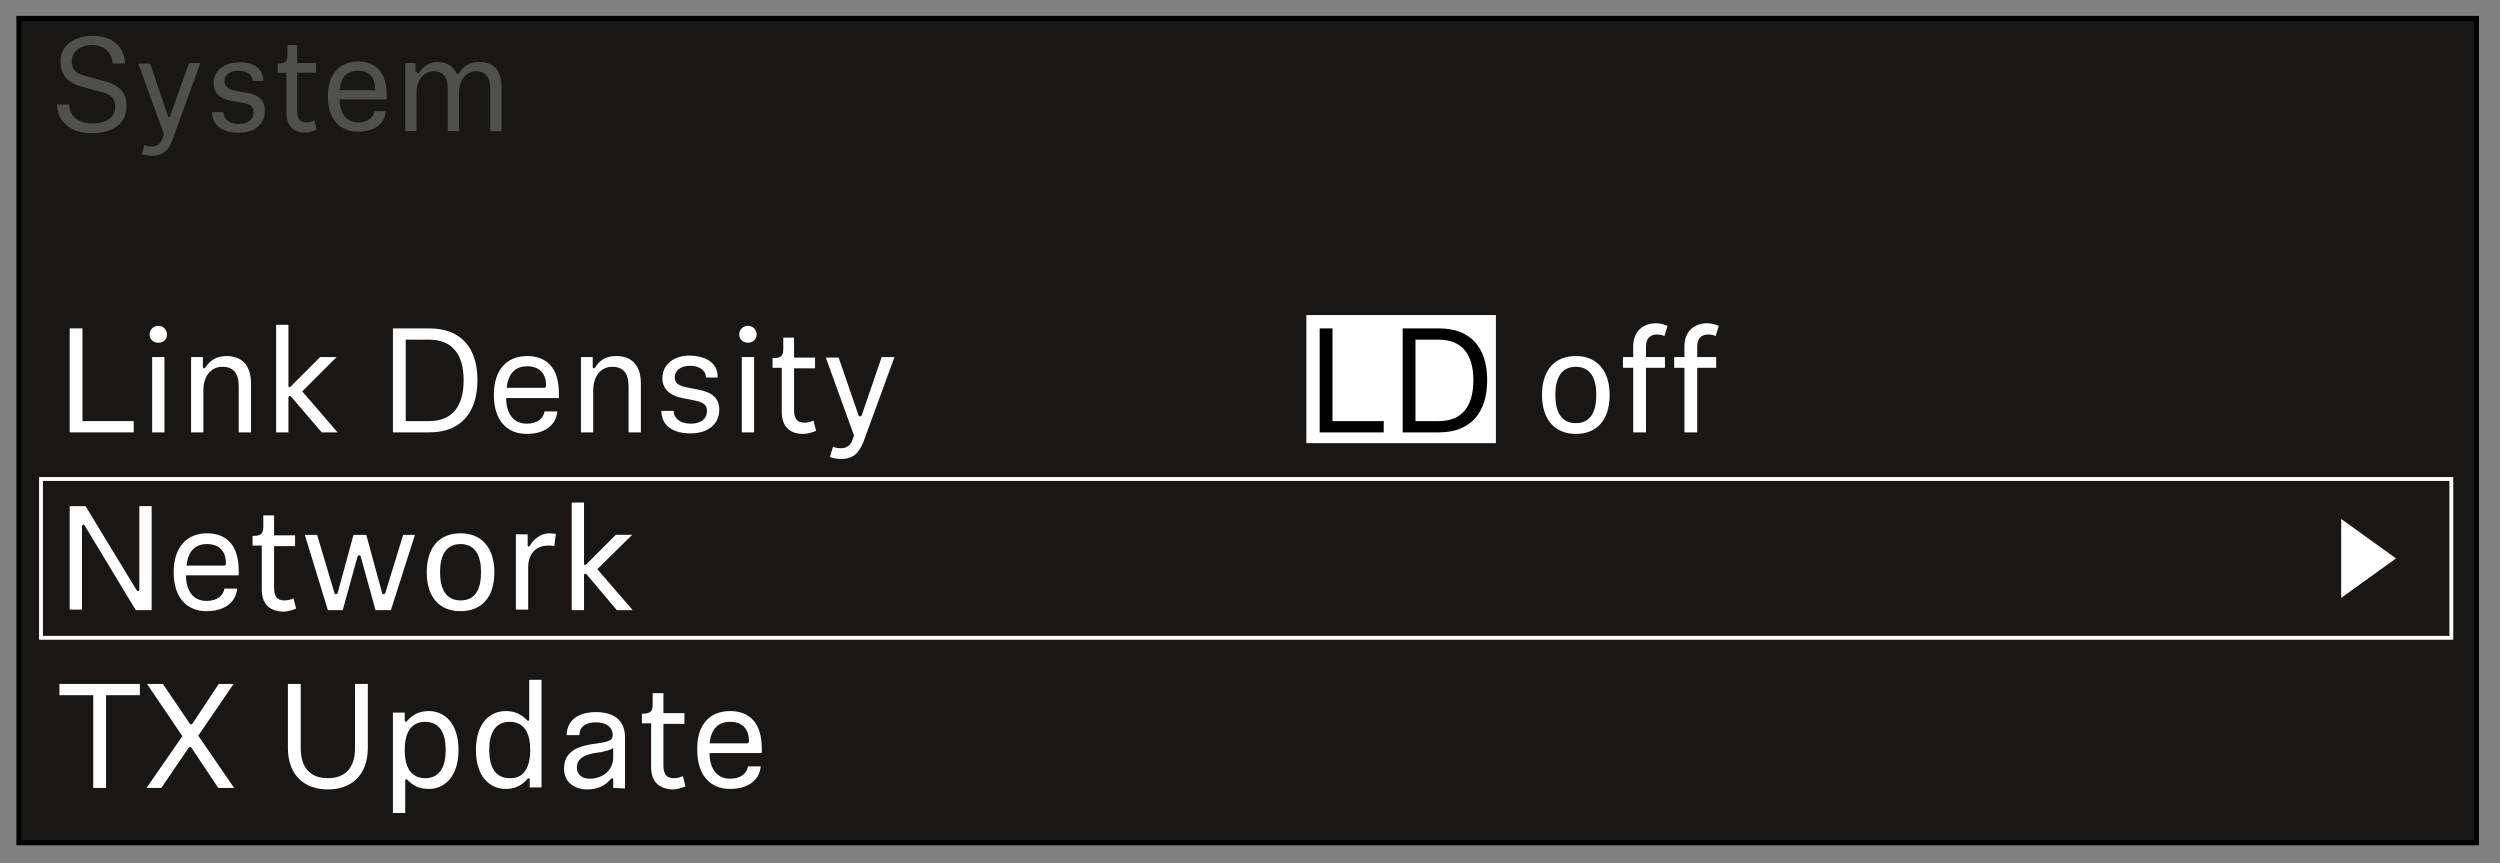 <?xml version="1.0" encoding="utf-8"?>
<!-- Generator: Adobe Illustrator 28.2.0, SVG Export Plug-In . SVG Version: 6.00 Build 0)  -->
<svg version="1.1" id="Step_5" xmlns="http://www.w3.org/2000/svg" xmlns:xlink="http://www.w3.org/1999/xlink" x="0px" y="0px"
	 width="488px" height="168.5px" viewBox="0 0 488 168.5" style="enable-background:new 0 0 488 168.5;" xml:space="preserve">
<rect x="0" y="0" width="488" height="168.5" fill="#808080" stroke="none"/>
<style type="text/css">
	.st0{fill:#181715;stroke:#000000;stroke-miterlimit:3.864;}
	.st1{fill:#4F4F4E;}
	.st2{fill:#FFFFFF;}
	.st3{fill:none;stroke:#FFFFFF;stroke-width:0.75;stroke-miterlimit:3.864;}
</style>
<rect x="3.7" y="3.6" class="st0" width="479.7" height="160.9"/>
<g>
	<path class="st1" d="M24.4,12.4H22c-0.2-2.3-1.8-3.6-4-3.6c-2.3,0-4,1.3-4,3.1c0,1.6,0.7,2.4,2.6,2.9l4,1.1c2.5,0.7,4.1,2,4.1,4.8
		c0,3.3-2.5,5.3-6.8,5.3c-3.8,0-6.6-1.9-6.8-5.6h2.4c0.1,2.6,2.2,3.7,4.5,3.7c2.9,0,4.5-1.3,4.5-3.3c0-1.6-0.9-2.4-2.6-2.8l-4-1.1
		c-2.4-0.7-4.1-2-4.1-4.9c0-3,2.6-5,6.2-5C21.7,6.9,24.3,9,24.4,12.4z"/>
	<path class="st1" d="M36.9,12.3h2.2l-5.4,14.9c-0.8,2.2-1.9,3.2-4.1,3.2c-0.6,0-1.4-0.2-1.9-0.3l0.5-1.8c0.4,0.2,0.8,0.3,1.4,0.3
		c1,0,1.8-0.5,2.2-1.8l0.2-0.6l-5-13.8h2.3l3.5,10.3c0.1,0.1,0.1,0.2,0.2,0.2c0.1,0,0.2-0.1,0.2-0.2L36.9,12.3z"/>
	<path class="st1" d="M51.4,15.8h-2.1c0-1.3-1.2-2-2.8-2s-2.7,0.8-2.7,2.1c0,0.8,0.6,1.5,2.1,1.8l2.3,0.4c2.3,0.4,3.5,1.4,3.5,3.6
		c0,2.5-1.9,4.2-5.1,4.2c-3.4,0-5.2-1.6-5.2-4h2.2c0,1.2,1,2.3,3,2.3c1.9,0,2.9-0.9,2.9-2.3c0-1.1-0.7-1.6-2-1.8l-2.3-0.4
		c-2.3-0.4-3.5-1.6-3.5-3.5c0-2.4,2.1-4,4.8-4C49.2,12,51.4,13.2,51.4,15.8z"/>
	<path class="st1" d="M55.9,22v-7.8h-1.7v-1.8h0.2c1.2,0,1.7-0.3,1.7-1.6v-2H58v3.5h3.7v1.9H58v7.4c0,1.5,0.5,2.3,1.8,2.3
		c0.6,0,1-0.1,1.6-0.4l0.4,1.8c-0.7,0.3-1.6,0.6-2.3,0.6C57.1,25.9,55.9,24.3,55.9,22z"/>
	<path class="st1" d="M69.9,12c3.4,0,5.6,2.1,5.6,6.6c0,0.3,0,0.6,0,0.8h-9.2c0,2.4,1.1,4.5,3.6,4.5c2,0,3-1,3.2-2.2h2.2
		c-0.2,2.7-2.5,4-5.4,4c-3.5,0-5.9-2.3-5.9-6.9C64,14.5,66.2,12,69.9,12z M72.9,17.7c0.2,0,0.3-0.1,0.3-0.4c0-2.3-1.3-3.5-3.3-3.5
		c-2.2,0-3.4,1.3-3.6,3.8h6.6V17.7z"/>
	<path class="st1" d="M81.4,14c0,0.2,0.1,0.3,0.2,0.3s0.2-0.1,0.3-0.2c0.8-1.2,1.8-2,3.5-2c1.9,0,2.9,0.8,3.8,2.3
		c0.1,0.1,0.1,0.1,0.2,0.1s0.2-0.1,0.2-0.2c0.9-1.4,2-2.2,4-2.2c2.9,0,4.3,1.8,4.3,4.9v8.6h-2.2v-8.2c0-2.3-0.9-3.5-2.8-3.5
		s-3.3,1.8-3.3,4.2v7.5h-2.2v-8.2c0-2.3-0.9-3.5-2.8-3.5s-3.3,1.8-3.3,4.2v7.5h-2.2V12.3h2V14H81.4z"/>
</g>
<g>
	<path class="st2" d="M13.6,64.1h2.5v18.1h10v2.2H13.6V64.1z"/>
	<path class="st2" d="M30.9,63.6c1,0,1.7,0.8,1.7,1.7s-0.7,1.6-1.7,1.6s-1.7-0.7-1.7-1.6S29.9,63.6,30.9,63.6z M32.1,69.7v14.7h-2.4
		V69.7H32.1z"/>
	<path class="st2" d="M44.2,69.5c3.2,0,4.8,2,4.8,5.4v9.5h-2.4v-9c0-2.6-1.1-3.8-3.2-3.8c-2.2,0-3.7,1.8-3.7,4.6v8.2h-2.4V69.7h2.3
		v1.9c0,0.2,0.1,0.3,0.2,0.3s0.2-0.1,0.3-0.2C41,70.4,42.2,69.5,44.2,69.5z"/>
	<path class="st2" d="M56.8,77.4c-0.1-0.1-0.2-0.1-0.3-0.1s-0.2,0.1-0.2,0.3v6.8h-2.4v-21h2.4v11.9c0,0.2,0.1,0.3,0.2,0.3
		c0.1,0,0.2-0.1,0.2-0.1l5.8-5.8h3.2L59,76.4l6.9,8h-3.1L56.8,77.4z"/>
	<path class="st2" d="M83.8,64.1c6.2,0,9.4,3.8,9.4,10.1S90,84.4,83.8,84.4h-7.1V64.1H83.8z M83.7,82.2c4.7,0,6.8-3,6.8-8
		c0-4.9-2.1-7.9-6.8-7.9h-4.5v15.9H83.7z"/>
	<path class="st2" d="M102.9,69.5c3.8,0,6.2,2.3,6.2,7.3c0,0.3,0,0.6,0,0.9H98.8c0,2.7,1.2,5,4,5c2.2,0,3.3-1.1,3.5-2.4h2.5
		c-0.3,2.9-2.7,4.4-6,4.4c-3.8,0-6.4-2.6-6.4-7.6C96.4,72.2,98.9,69.5,102.9,69.5z M106.2,75.7c0.2,0,0.4-0.1,0.4-0.4
		c0-2.5-1.4-3.8-3.7-3.8c-2.4,0-3.7,1.5-4,4.2C98.9,75.7,106.2,75.7,106.2,75.7z"/>
	<path class="st2" d="M120.3,69.5c3.2,0,4.8,2,4.8,5.4v9.5h-2.4v-9c0-2.6-1.1-3.8-3.2-3.8c-2.2,0-3.7,1.8-3.7,4.6v8.2h-2.4V69.7h2.3
		v1.9c0,0.2,0.1,0.3,0.2,0.3s0.2-0.1,0.3-0.2C117,70.4,118.2,69.5,120.3,69.5z"/>
	<path class="st2" d="M140.1,73.7h-2.3c0-1.4-1.3-2.3-3.1-2.3s-3,0.9-3,2.3c0,0.9,0.6,1.6,2.3,1.9l2.5,0.5c2.5,0.5,3.9,1.6,3.9,3.9
		c0,2.7-2.1,4.6-5.6,4.6c-3.8,0-5.7-1.8-5.7-4.4h2.4c0,1.3,1.1,2.5,3.3,2.5c2.1,0,3.2-1,3.2-2.5c0-1.2-0.8-1.7-2.3-2l-2.5-0.5
		c-2.5-0.5-3.9-1.8-3.9-3.9c0-2.7,2.3-4.4,5.3-4.4C137.7,69.5,140.1,70.7,140.1,73.7z"/>
	<path class="st2" d="M146,63.6c1,0,1.7,0.8,1.7,1.7s-0.7,1.6-1.7,1.6s-1.7-0.7-1.7-1.6S145,63.6,146,63.6z M147.2,69.7v14.7h-2.4
		V69.7H147.2z"/>
	<path class="st2" d="M152.6,80.4v-8.6h-1.8v-1.9h0.2c1.4,0,1.9-0.4,1.9-1.8v-2.2h2.1v3.9h4.1v2.1H155V80c0,1.6,0.5,2.5,2,2.5
		c0.6,0,1.1-0.1,1.8-0.4l0.5,2c-0.7,0.3-1.7,0.6-2.5,0.6C153.9,84.7,152.6,83,152.6,80.4z"/>
	<path class="st2" d="M172.1,69.7h2.5l-6,16.4c-0.9,2.4-2.1,3.5-4.5,3.5c-0.7,0-1.6-0.2-2.1-0.4l0.6-2c0.5,0.2,0.8,0.3,1.5,0.3
		c1.1,0,2-0.5,2.4-1.9l0.2-0.6l-5.5-15.2h2.5l3.9,11.3c0.1,0.1,0.1,0.2,0.3,0.2c0.1,0,0.2-0.1,0.3-0.2L172.1,69.7z"/>
	<path class="st2" d="M27.2,98.8h2.4v20.3h-3.1l-9.9-16.4c-0.1-0.1-0.2-0.3-0.3-0.3s-0.3,0.1-0.3,0.3V119h-2.4V98.8h3.1l9.9,16.3
		c0.1,0.1,0.2,0.3,0.3,0.3s0.3-0.1,0.3-0.3V98.8z"/>
	<path class="st2" d="M40.4,104.1c3.8,0,6.2,2.3,6.2,7.3c0,0.3,0,0.6,0,0.9H36.3c0,2.7,1.2,5,4,5c2.2,0,3.3-1.1,3.5-2.4h2.5
		c-0.3,2.9-2.7,4.4-6,4.4c-3.8,0-6.4-2.6-6.4-7.6C33.9,106.9,36.4,104.1,40.4,104.1z M43.7,110.4c0.2,0,0.4-0.1,0.4-0.4
		c0-2.5-1.4-3.8-3.7-3.8c-2.4,0-3.7,1.5-4,4.2C36.4,110.4,43.7,110.4,43.7,110.4z"/>
	<path class="st2" d="M51.1,115.1v-8.6h-1.8v-1.9h0.2c1.4,0,1.9-0.4,1.9-1.8v-2.2h2.1v3.9h4.1v2.1h-4.1v8.1c0,1.6,0.5,2.5,2,2.5
		c0.6,0,1.1-0.1,1.8-0.4l0.5,2c-0.7,0.3-1.7,0.6-2.5,0.6C52.4,119.3,51.1,117.7,51.1,115.1z"/>
	<path class="st2" d="M70.4,108.6c0-0.1-0.1-0.2-0.3-0.2s-0.2,0.1-0.3,0.2l-2.9,10.5H64l-4.5-14.7h2.4l3.4,11.4
		c0.1,0.2,0.1,0.2,0.3,0.2c0.1,0,0.2-0.1,0.3-0.2l3.1-11.4h2.5l3.1,11.4c0,0.1,0.1,0.2,0.3,0.2c0.1,0,0.2-0.1,0.3-0.2l3.5-11.4H81
		l-4.7,14.7h-3L70.4,108.6z"/>
	<path class="st2" d="M83.3,111.7c0-4.9,2.5-7.6,6.6-7.6s6.6,2.8,6.6,7.6c0,4.9-2.5,7.6-6.6,7.6C85.8,119.3,83.3,116.6,83.3,111.7z
		 M93.9,111.7c0-3.2-1.1-5.5-4-5.5s-4,2.3-4,5.5s1.1,5.5,4,5.5S93.9,115,93.9,111.7z"/>
	<path class="st2" d="M107.2,104.1c0.5,0,0.9,0.1,1.3,0.1l-0.3,2.4c-0.3-0.1-0.9-0.1-1.2-0.1c-2.3,0-3.9,1.5-3.9,4.3v8.2h-2.4v-14.7
		h2.3v2.1c0,0.2,0.1,0.3,0.2,0.3s0.2-0.1,0.3-0.3C104.3,105.1,105.7,104.1,107.2,104.1z"/>
	<path class="st2" d="M114.5,112.1c-0.1-0.1-0.2-0.1-0.3-0.1c-0.1,0-0.2,0.1-0.2,0.3v6.8h-2.4v-21h2.4V110c0,0.2,0.1,0.3,0.2,0.3
		s0.2-0.1,0.2-0.1l5.8-5.8h3.2l-6.8,6.7l6.9,8h-3.1L114.5,112.1z"/>
	<path class="st2" d="M11.6,133.5h15.7v2.2h-6.6v18.1h-2.5v-18.1h-6.6C11.6,135.7,11.6,133.5,11.6,133.5z"/>
	<path class="st2" d="M37,141.2c0.1,0.1,0.1,0.2,0.3,0.2s0.2-0.1,0.3-0.2l5.1-7.7h2.9l-6.9,10.1l7,10.2h-3.1l-5.2-7.8
		c-0.1-0.1-0.1-0.2-0.3-0.2c-0.1,0-0.2,0.1-0.3,0.2l-5.3,7.8h-2.9l7-10.1l-6.9-10.2h3.1L37,141.2z"/>
	<path class="st2" d="M71.8,146c0,5.5-3.4,8.1-7.8,8.1s-7.8-2.6-7.8-8.1v-12.5h2.5V146c0,3.9,1.9,5.9,5.3,5.9c3.4,0,5.3-2,5.3-5.9
		v-12.5h2.5V146z"/>
	<path class="st2" d="M83.7,138.8c3,0,5.8,2.3,5.8,7.6s-2.8,7.6-5.8,7.6c-1.8,0-3-0.6-4.1-1.7c-0.1-0.1-0.2-0.2-0.3-0.2
		s-0.2,0.1-0.2,0.3v6.3h-2.4v-19.6H79v1.5c0,0.2,0.1,0.3,0.2,0.3s0.2-0.1,0.3-0.2C80.6,139.4,82,138.8,83.7,138.8z M79,146.4
		c0,3.2,1.1,5.5,4,5.5s4-2.3,4-5.5s-1.1-5.5-4-5.5S79,143.2,79,146.4z"/>
	<path class="st2" d="M98.7,154c-3,0-5.8-2.3-5.8-7.6s2.8-7.6,5.8-7.6c1.8,0,3,0.6,4.1,1.7c0.1,0.1,0.2,0.2,0.3,0.2s0.2-0.1,0.2-0.3
		v-7.7h2.4v21h-2.3v-1.5c0-0.2-0.1-0.3-0.2-0.3s-0.2,0.1-0.3,0.2C101.8,153.4,100.4,154,98.7,154z M103.5,146.4c0-3.2-1.1-5.5-4-5.5
		s-4,2.3-4,5.5s1.1,5.5,4,5.5C102.3,152,103.5,149.7,103.5,146.4z"/>
	<path class="st2" d="M119.7,153.8v-1.6c0-0.2-0.1-0.3-0.2-0.3s-0.2,0.1-0.4,0.3c-1,1.2-2.6,1.9-4.4,1.9c-2.6,0-4.6-1.4-4.6-4.1
		c0-2.9,2.1-4.2,5.2-4.7l2-0.3c1.7-0.3,2.3-0.6,2.3-1.5c0-1.6-1.3-2.5-3.3-2.5c-1.7,0-3.2,0.7-3.2,2.5h-2.5c0.1-3.1,2.5-4.5,5.7-4.5
		c3.3,0,5.7,1.4,5.7,4.9v10L119.7,153.8L119.7,153.8z M119.7,146c-0.4,0.4-1.2,0.5-2.3,0.8L116,147c-2.5,0.5-3.4,1.4-3.4,2.8
		c0,1.3,0.9,2.2,2.5,2.2c2.4,0,4.6-1.5,4.6-4.2V146z"/>
	<path class="st2" d="M127.1,149.8v-8.6h-1.8v-1.9h0.2c1.4,0,1.9-0.4,1.9-1.8v-2.2h2.1v3.9h4.1v2.1h-4.1v8.1c0,1.6,0.5,2.5,2,2.5
		c0.6,0,1.1-0.1,1.8-0.4l0.5,2c-0.7,0.3-1.7,0.6-2.5,0.6C128.4,154,127.1,152.3,127.1,149.8z"/>
	<path class="st2" d="M142.5,138.8c3.8,0,6.2,2.3,6.2,7.3c0,0.3,0,0.6,0,0.9h-10.2c0,2.7,1.2,5,4,5c2.2,0,3.3-1.1,3.5-2.4h2.5
		c-0.3,2.9-2.7,4.4-6,4.4c-3.8,0-6.4-2.6-6.4-7.6C136,141.5,138.5,138.8,142.5,138.8z M145.8,145.1c0.2,0,0.4-0.1,0.4-0.4
		c0-2.5-1.4-3.8-3.7-3.8c-2.4,0-3.7,1.5-4,4.2H145.8z"/>
</g>
<rect x="8" y="93.5" class="st3" width="470.5" height="31"/>
<rect x="255" y="61.5" class="st2" width="37" height="25"/>
<g>
	<path d="M257.6,64.1h2.5v18.1h10v2.2h-12.5V64.1z"/>
	<path d="M280.9,64.1c6.2,0,9.4,3.8,9.4,10.1s-3.2,10.2-9.4,10.2h-7.1V64.1H280.9z M280.8,82.2c4.7,0,6.8-3,6.8-8
		c0-4.9-2.1-7.9-6.8-7.9h-4.5v15.9H280.8z"/>
	<path class="st2" d="M301,77.1c0-4.9,2.5-7.6,6.6-7.6s6.6,2.8,6.6,7.6c0,4.9-2.5,7.6-6.6,7.6S301,81.9,301,77.1z M311.6,77.1
		c0-3.2-1.1-5.5-4-5.5s-4,2.3-4,5.5s1.1,5.5,4,5.5S311.6,80.3,311.6,77.1z"/>
	<path class="st2" d="M318.8,84.4V71.8h-2v-2.1h2v-2.1c0-2.9,1.9-4.5,4.5-4.5c0.7,0,1.5,0.2,2.2,0.5l-0.6,2
		c-0.4-0.2-0.9-0.3-1.5-0.3c-1.3,0-2.1,0.8-2.1,2.3v2.1h3.7v2.1h-3.7v12.6H318.8z"/>
	<path class="st2" d="M328.8,84.4V71.8h-2v-2.1h2v-2.1c0-2.9,1.9-4.5,4.5-4.5c0.7,0,1.5,0.2,2.2,0.5l-0.6,2
		c-0.4-0.2-0.9-0.3-1.5-0.3c-1.3,0-2.1,0.8-2.1,2.3v2.1h3.7v2.1h-3.7v12.6H328.8z"/>
</g>
<g>
	<path class="st2" d="M457,101.3l10.7,7.7l-10.7,7.7V101.3z"/>
</g>
</svg>
